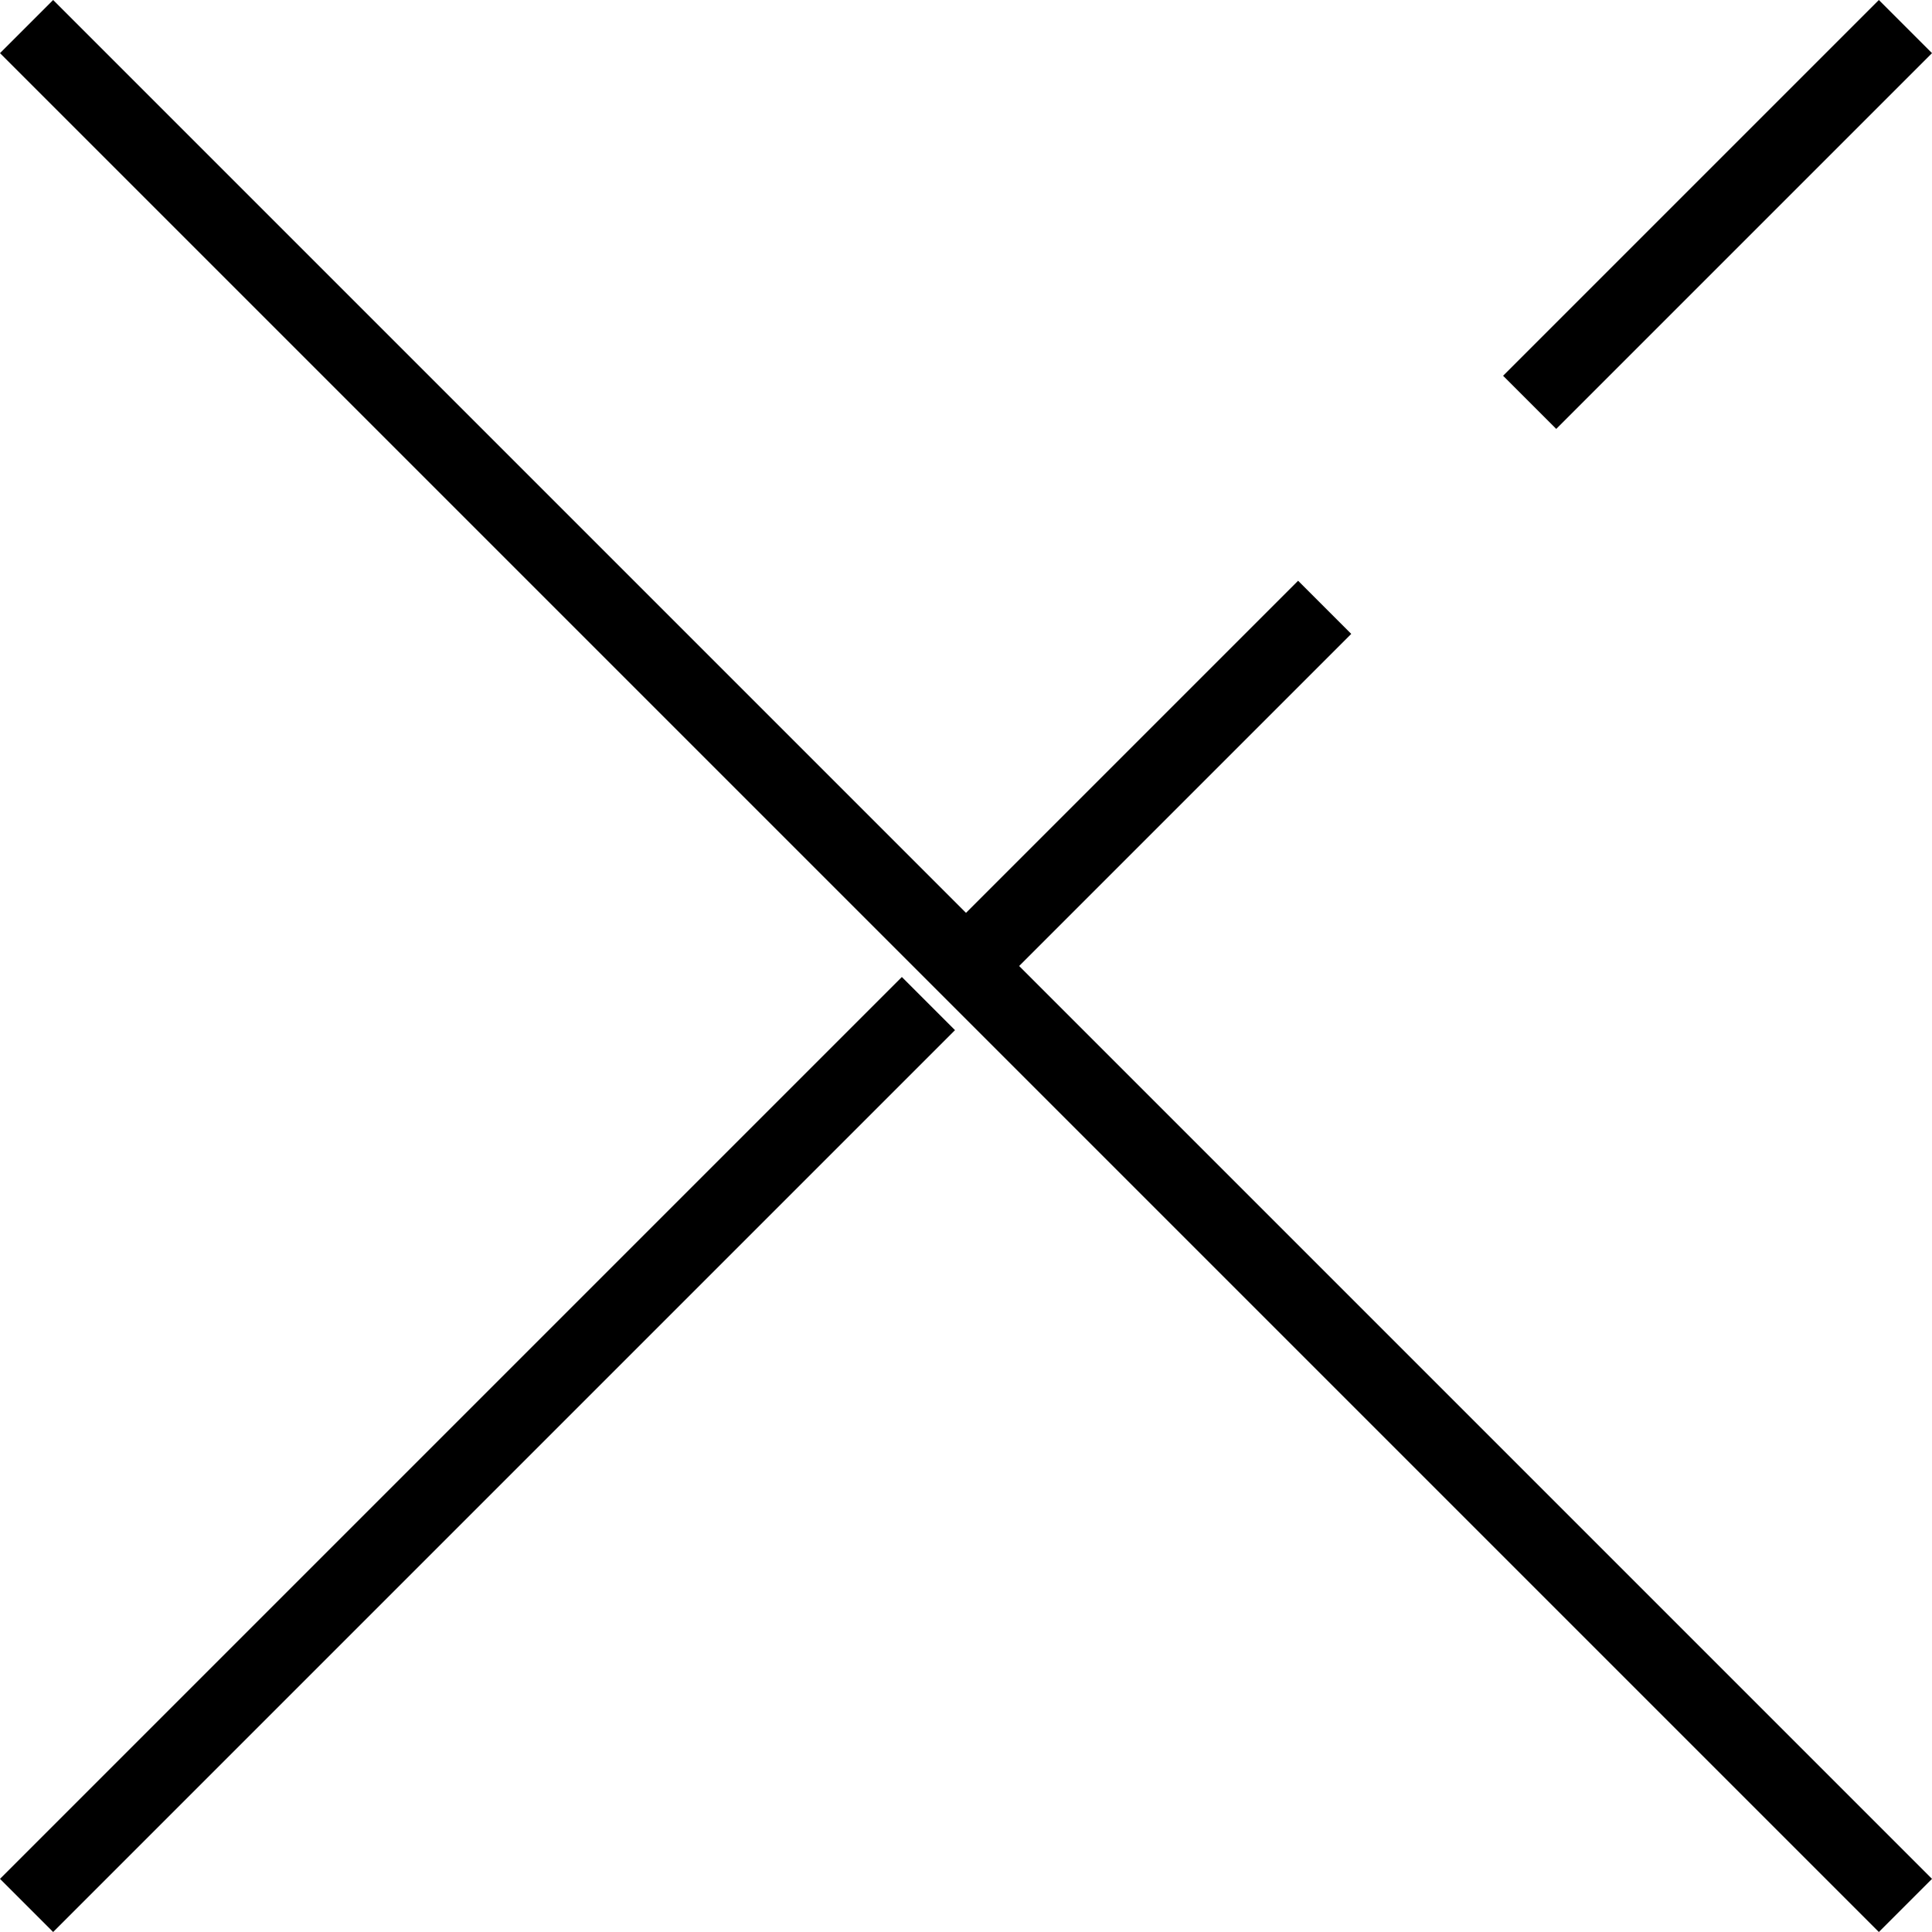 <svg xmlns="http://www.w3.org/2000/svg" width="51.414" height="51.414" viewBox="0 0 51.414 51.414">
  <g id="グループ_603" data-name="グループ 603" transform="translate(-619.793 -27.793)">
    <path id="パス_502" data-name="パス 502" d="M0,0,50,50" transform="translate(620.5 28.5)" fill="none" stroke="#000" stroke-width="2"/>
    <line id="線_150" data-name="線 150" x1="10" y2="10" transform="translate(660.5 28.5)" fill="none" stroke="#000" stroke-width="2"/>
    <line id="線_152" data-name="線 152" x1="10" y2="10" transform="translate(645.045 43.955)" fill="none" stroke="#000" stroke-width="2"/>
    <line id="線_151" data-name="線 151" x1="24" y2="24" transform="translate(620.5 54.5)" fill="none" stroke="#000" stroke-width="2"/>
  </g>
</svg>

